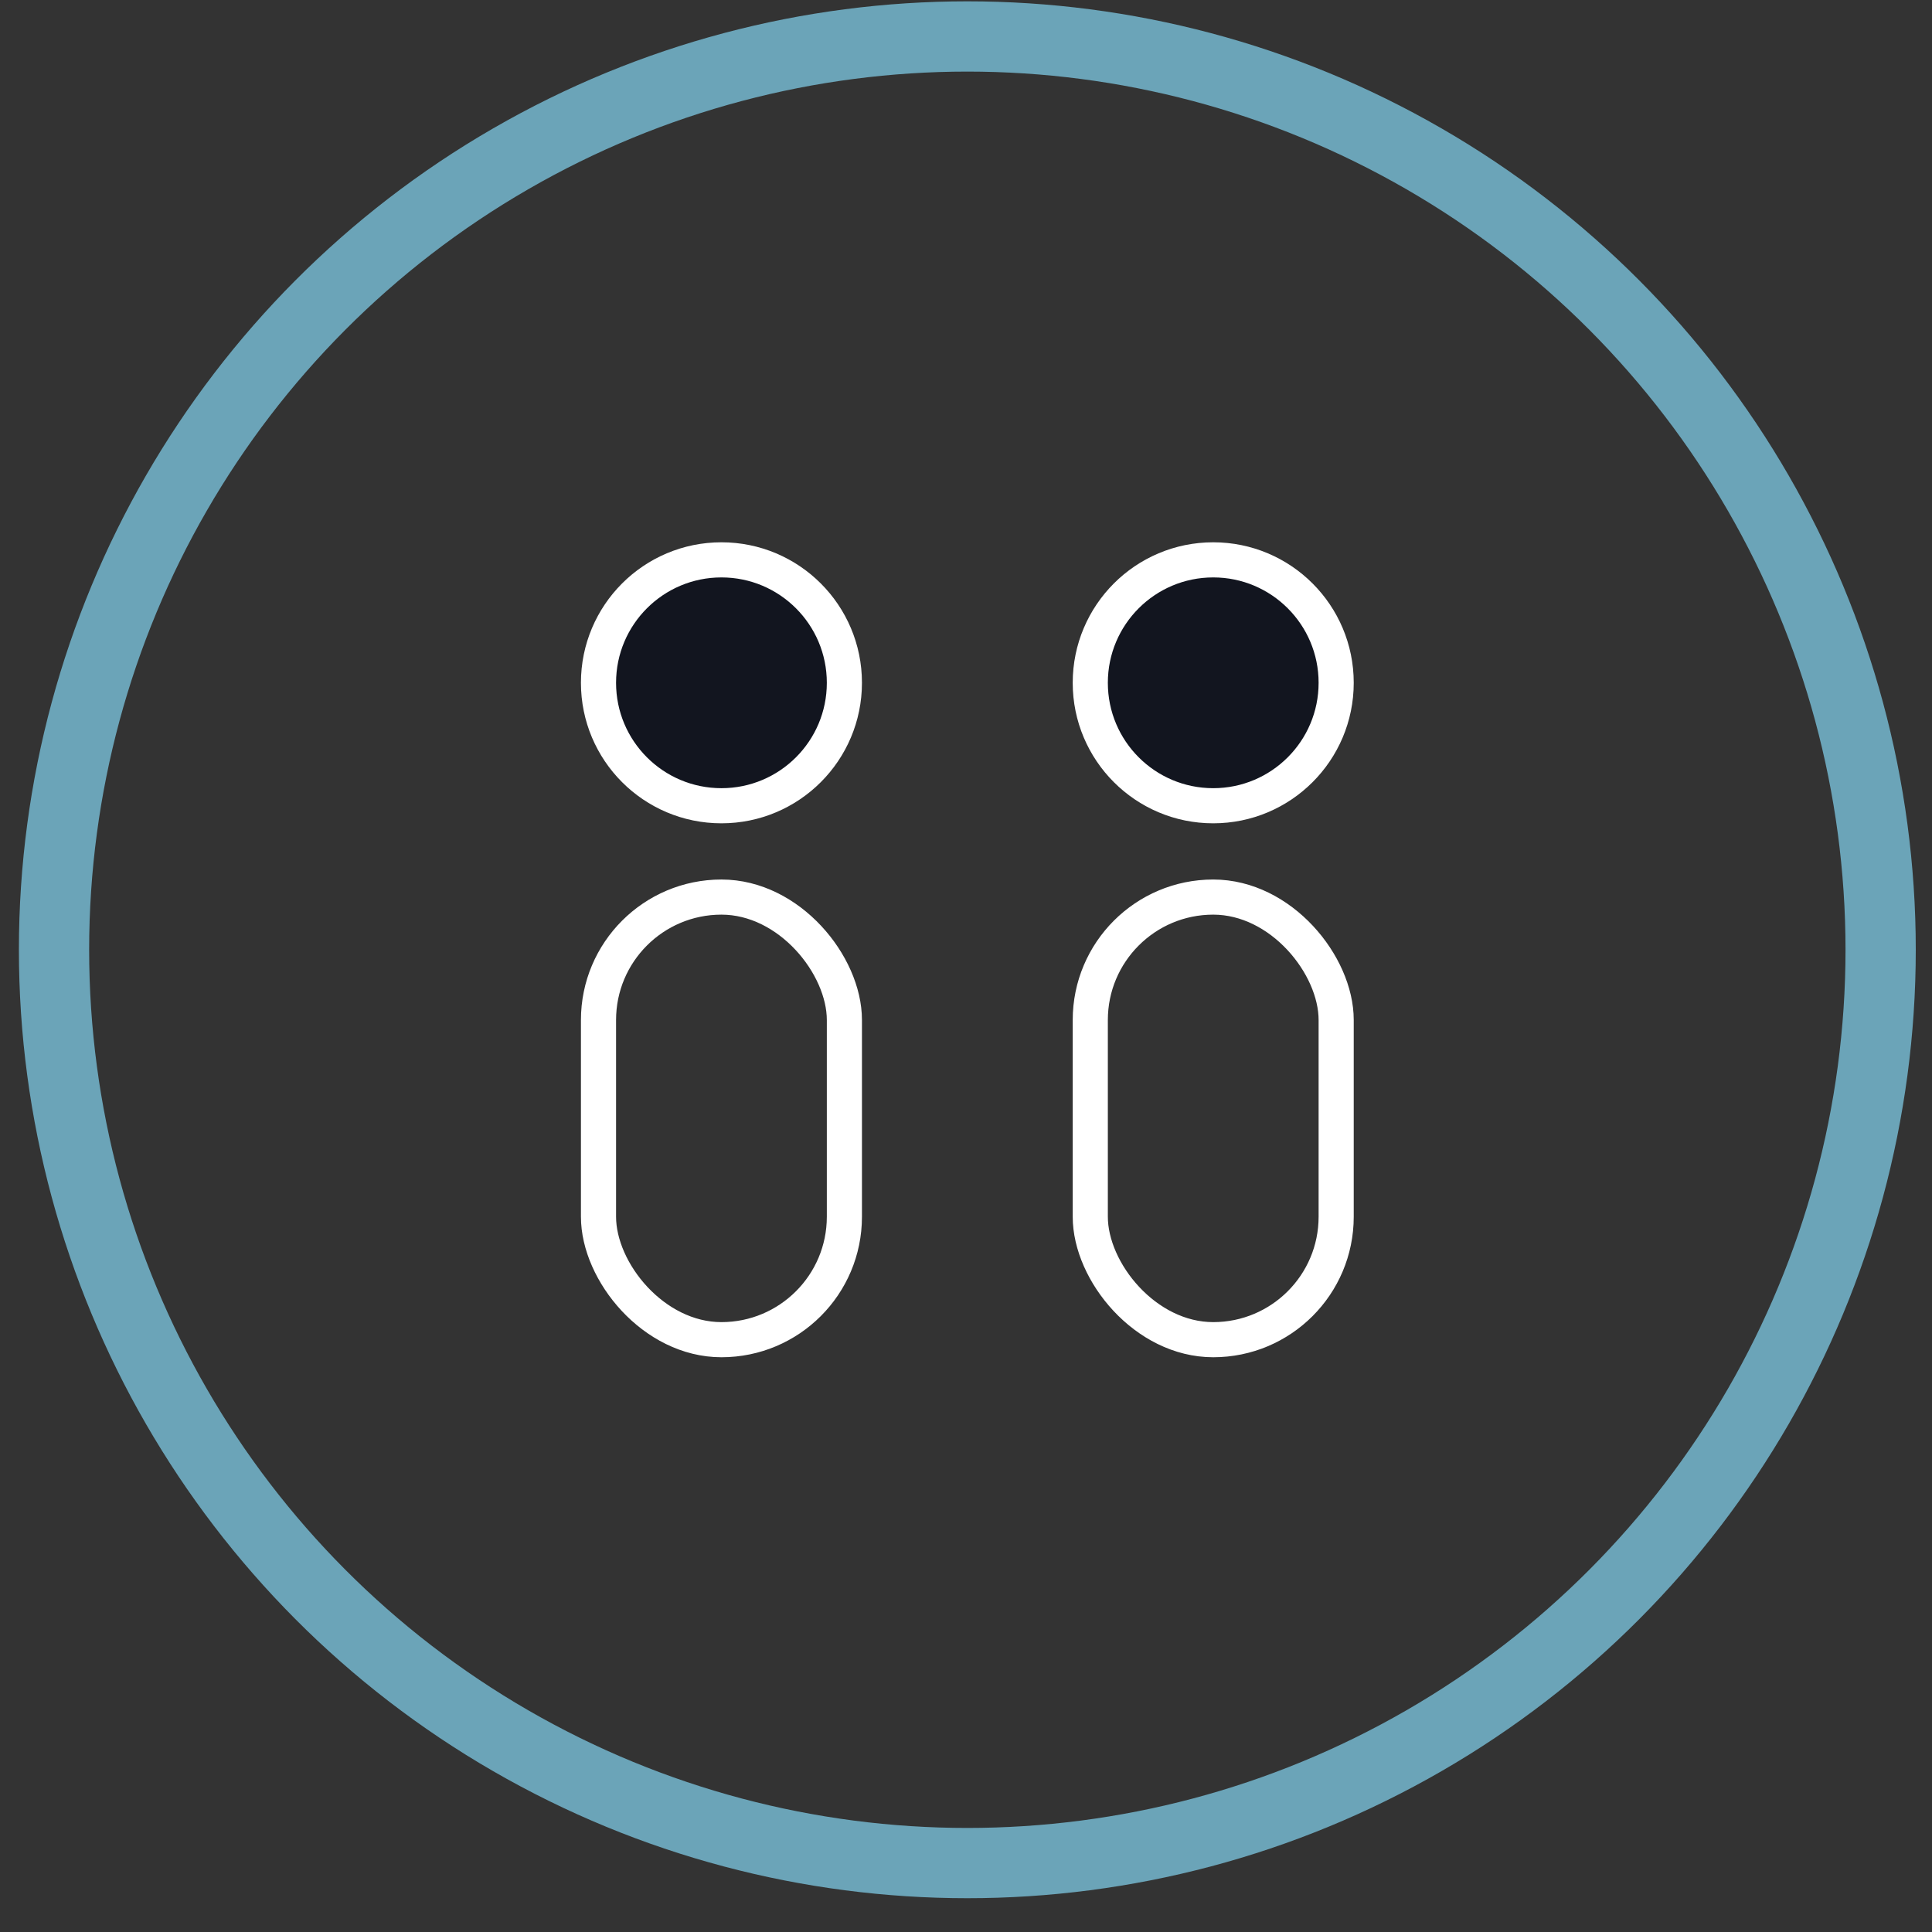 <?xml version="1.0" encoding="UTF-8"?>
<svg xmlns="http://www.w3.org/2000/svg" width="55" height="55" viewBox="0 0 55 55" fill="none">
  <rect x="0" y="0" width="55" height="55" fill="#333333" stroke="none"/>
  <rect x="17.038" y="25.538" width="7" height="12.6" rx="3.5" stroke="white"></rect>
  <circle cx="20.538" cy="19.438" r="3.5" fill="#12151F" stroke="white"></circle>
  <rect x="31.038" y="25.538" width="7" height="12.6" rx="3.5" stroke="white"></rect>
  <circle cx="34.538" cy="19.438" r="3.5" fill="#12151F" stroke="white"></circle>
  <circle cx="27.538" cy="27.038" r="26" stroke="#6BA4B8" stroke-width="2"></circle>
</svg>
